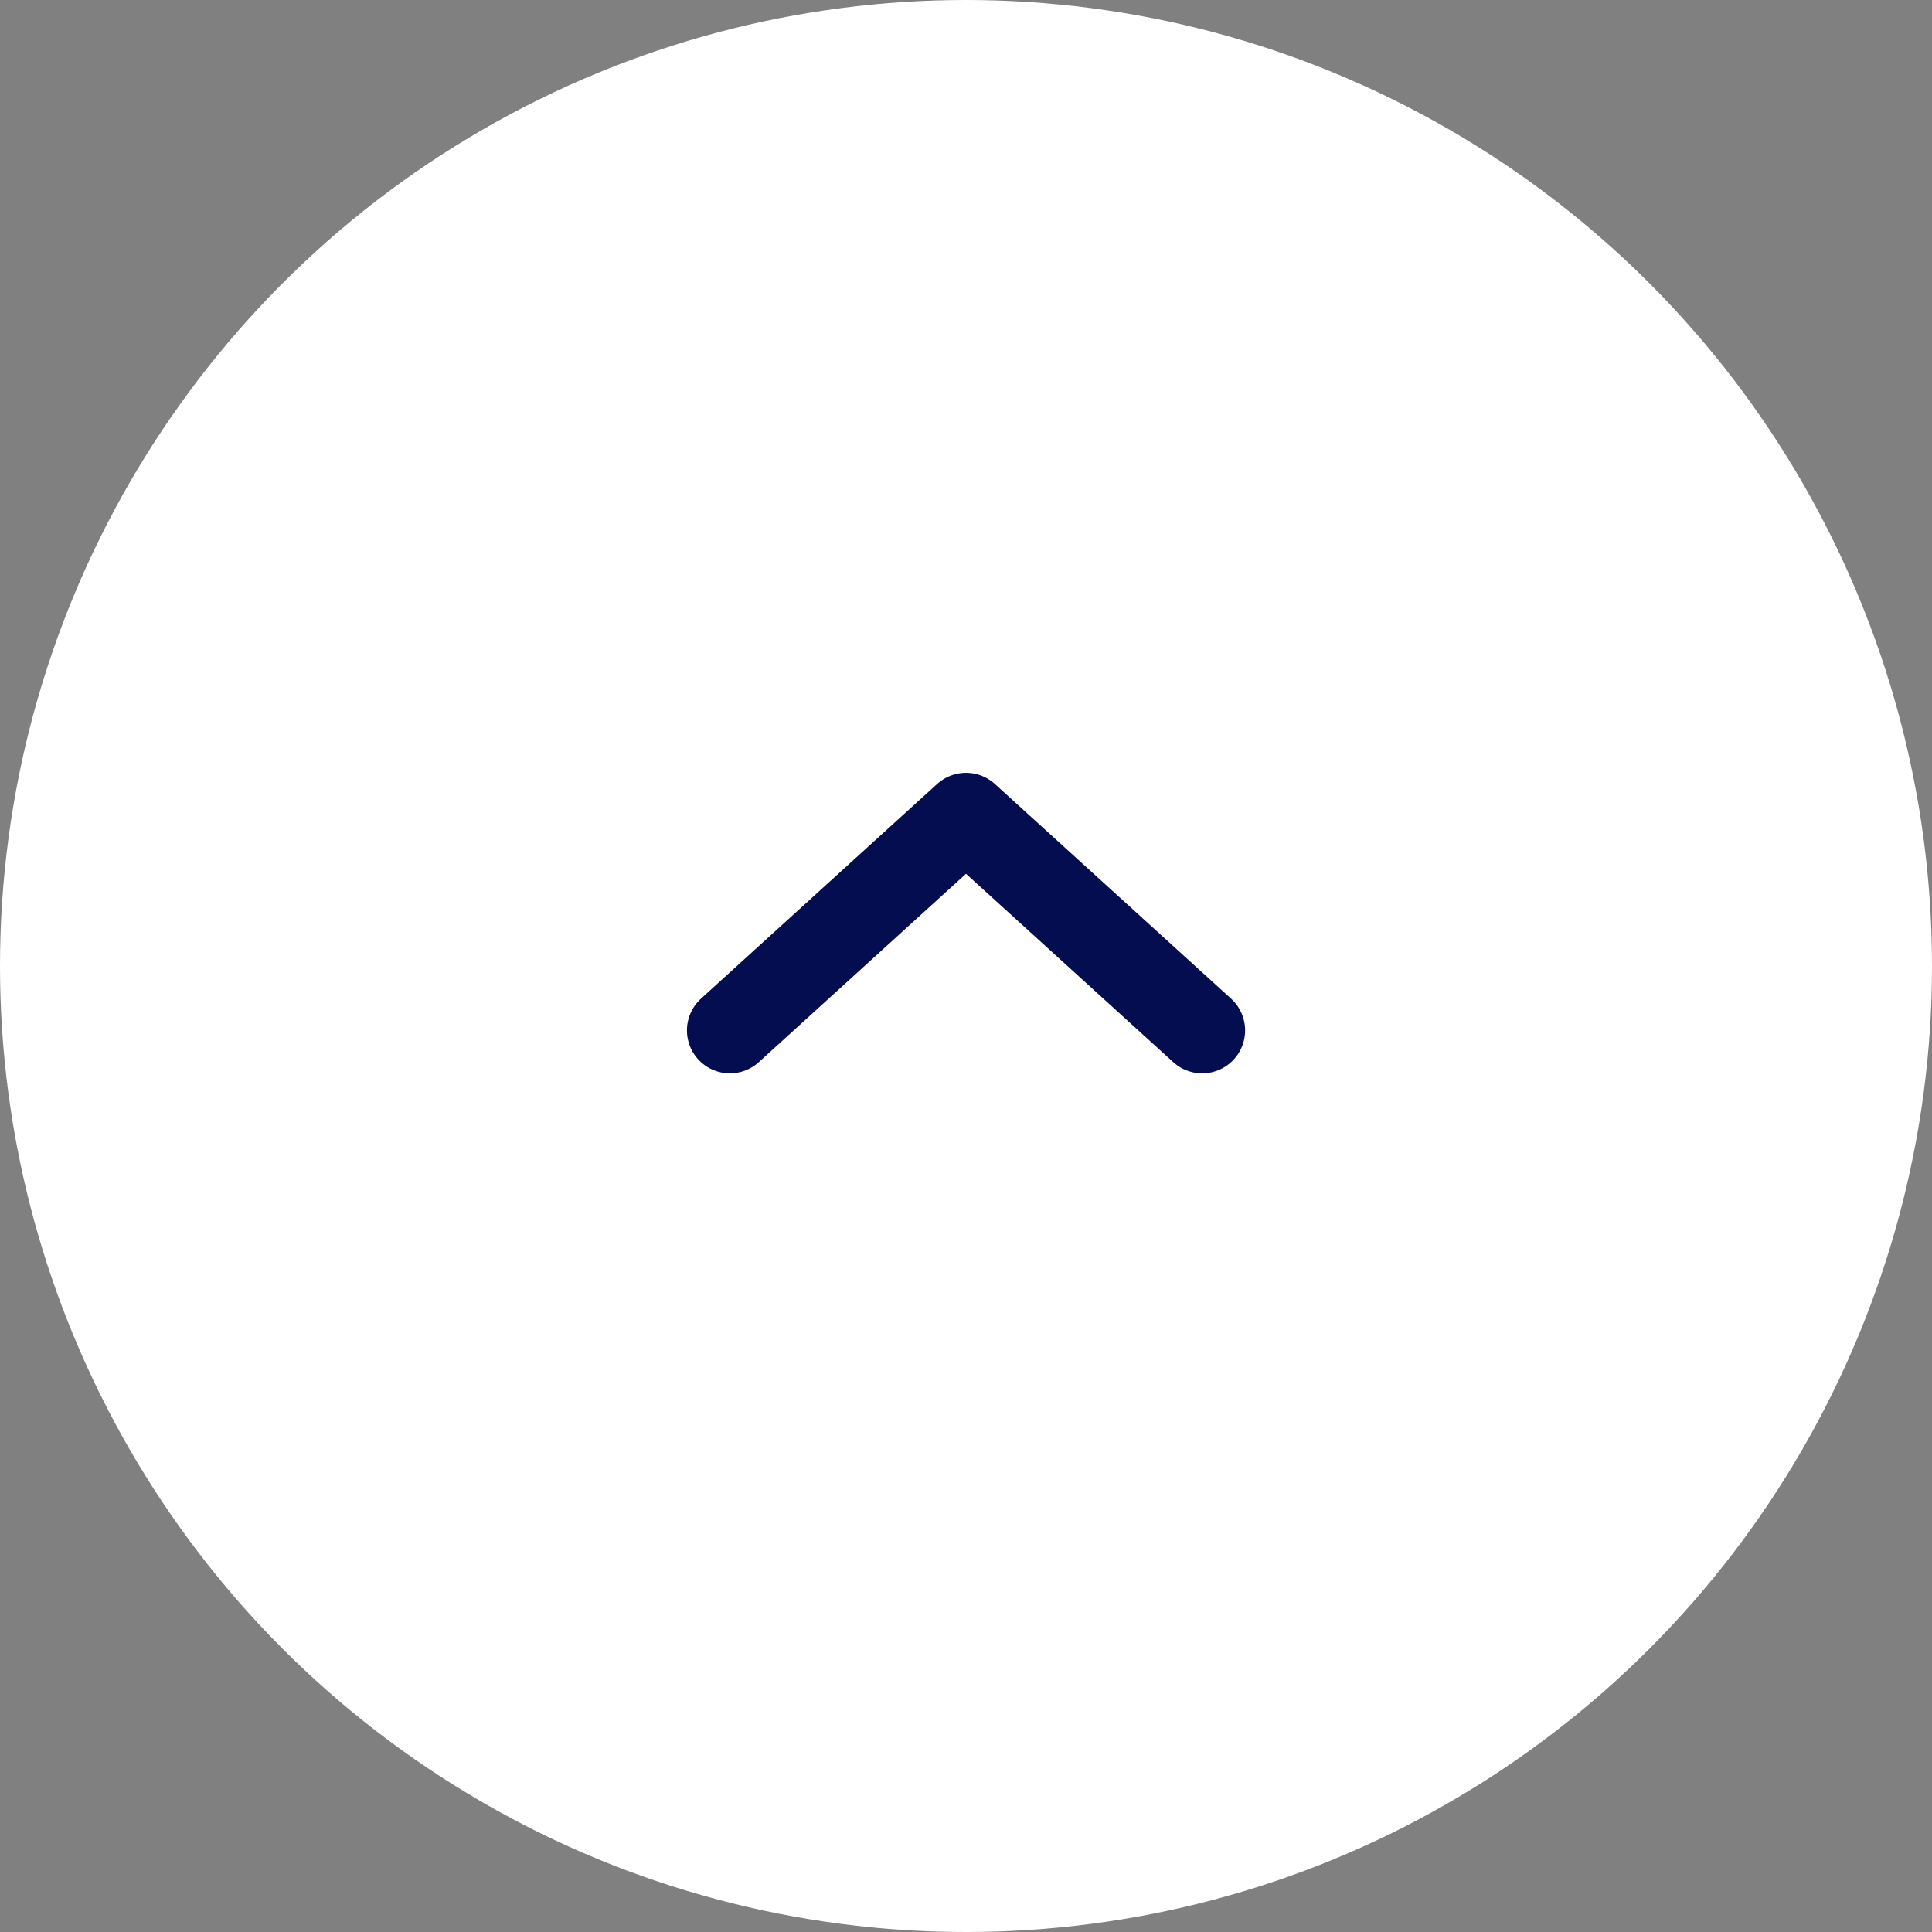 <svg width="42" height="42" viewBox="0 0 42 42" fill="none" xmlns="http://www.w3.org/2000/svg">
<rect x="0" y="0" width="42" height="42" fill="#808080" stroke="none"/>
<g id="Group 81">
<circle id="Ellipse 41" cx="21" cy="21" r="21" transform="matrix(1 0 0 -1 0 42)" fill="white"/>
<path id="Vector 539" d="M15.867 22.4L21 17.734L26.134 22.4" stroke="#030D50" stroke-width="1.867" stroke-linecap="round" stroke-linejoin="round"/>
</g>
</svg>
